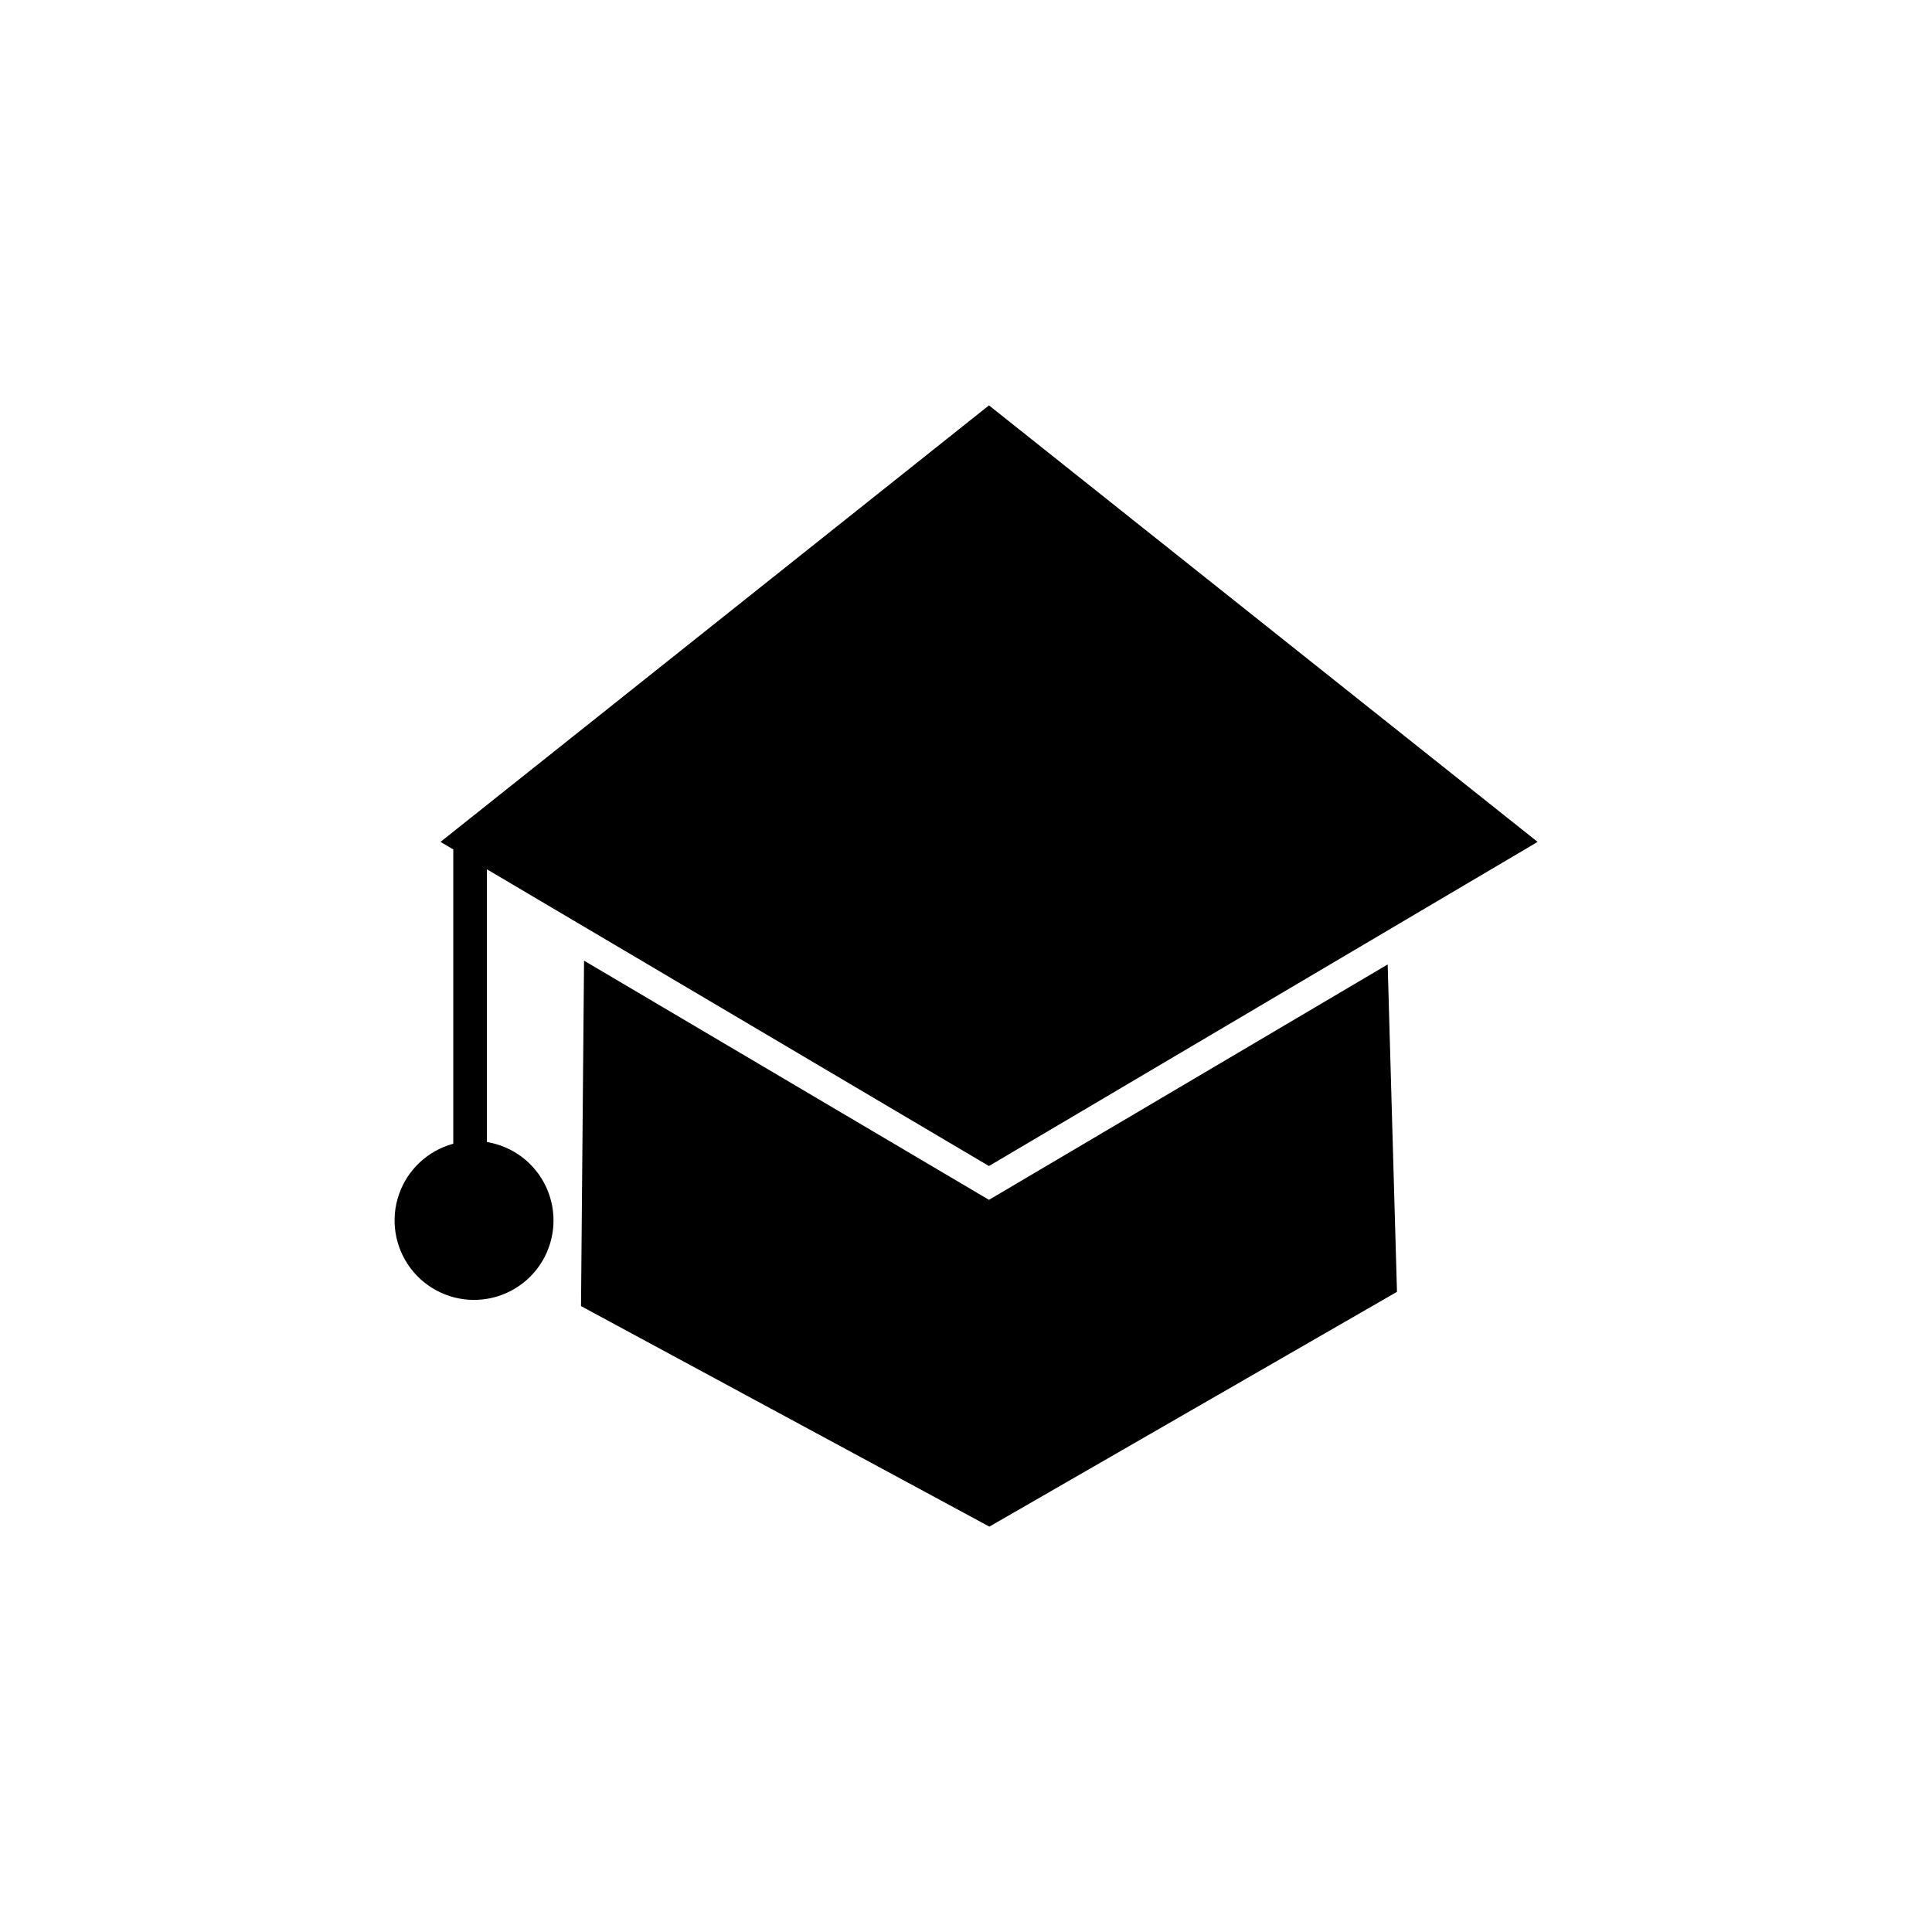 <?xml version="1.0" encoding="UTF-8"?>
<!-- Uploaded to: SVG Repo, www.svgrepo.com, Generator: SVG Repo Mixer Tools -->
<svg fill="#000000" width="800px" height="800px" version="1.1" viewBox="144 144 512 512" xmlns="http://www.w3.org/2000/svg">
 <g>
  <path d="m273.04 446.65v-77.336c-0.242-2.281-2.168-4.008-4.461-4.008-2.289 0-4.215 1.727-4.457 4.008v77.789c-6.746 1.828-12.148 6.883-14.418 13.496-2.266 6.609-1.105 13.918 3.102 19.5 4.207 5.586 10.906 8.719 17.891 8.363 6.981-0.355 13.332-4.152 16.949-10.133 3.617-5.981 4.031-13.367 1.105-19.719-2.926-6.348-8.812-10.828-15.711-11.961z"/>
  <path d="m406.09 461.97-107.31-63.383-0.805 91.543 108.22 58.441 108.02-62.219-2.469-86.758z"/>
  <path d="m406.09 251.43-145.35 115.68 38.035 22.469 107.31 63.43 105.65-62.422 39.75-23.477z"/>
 </g>
</svg>